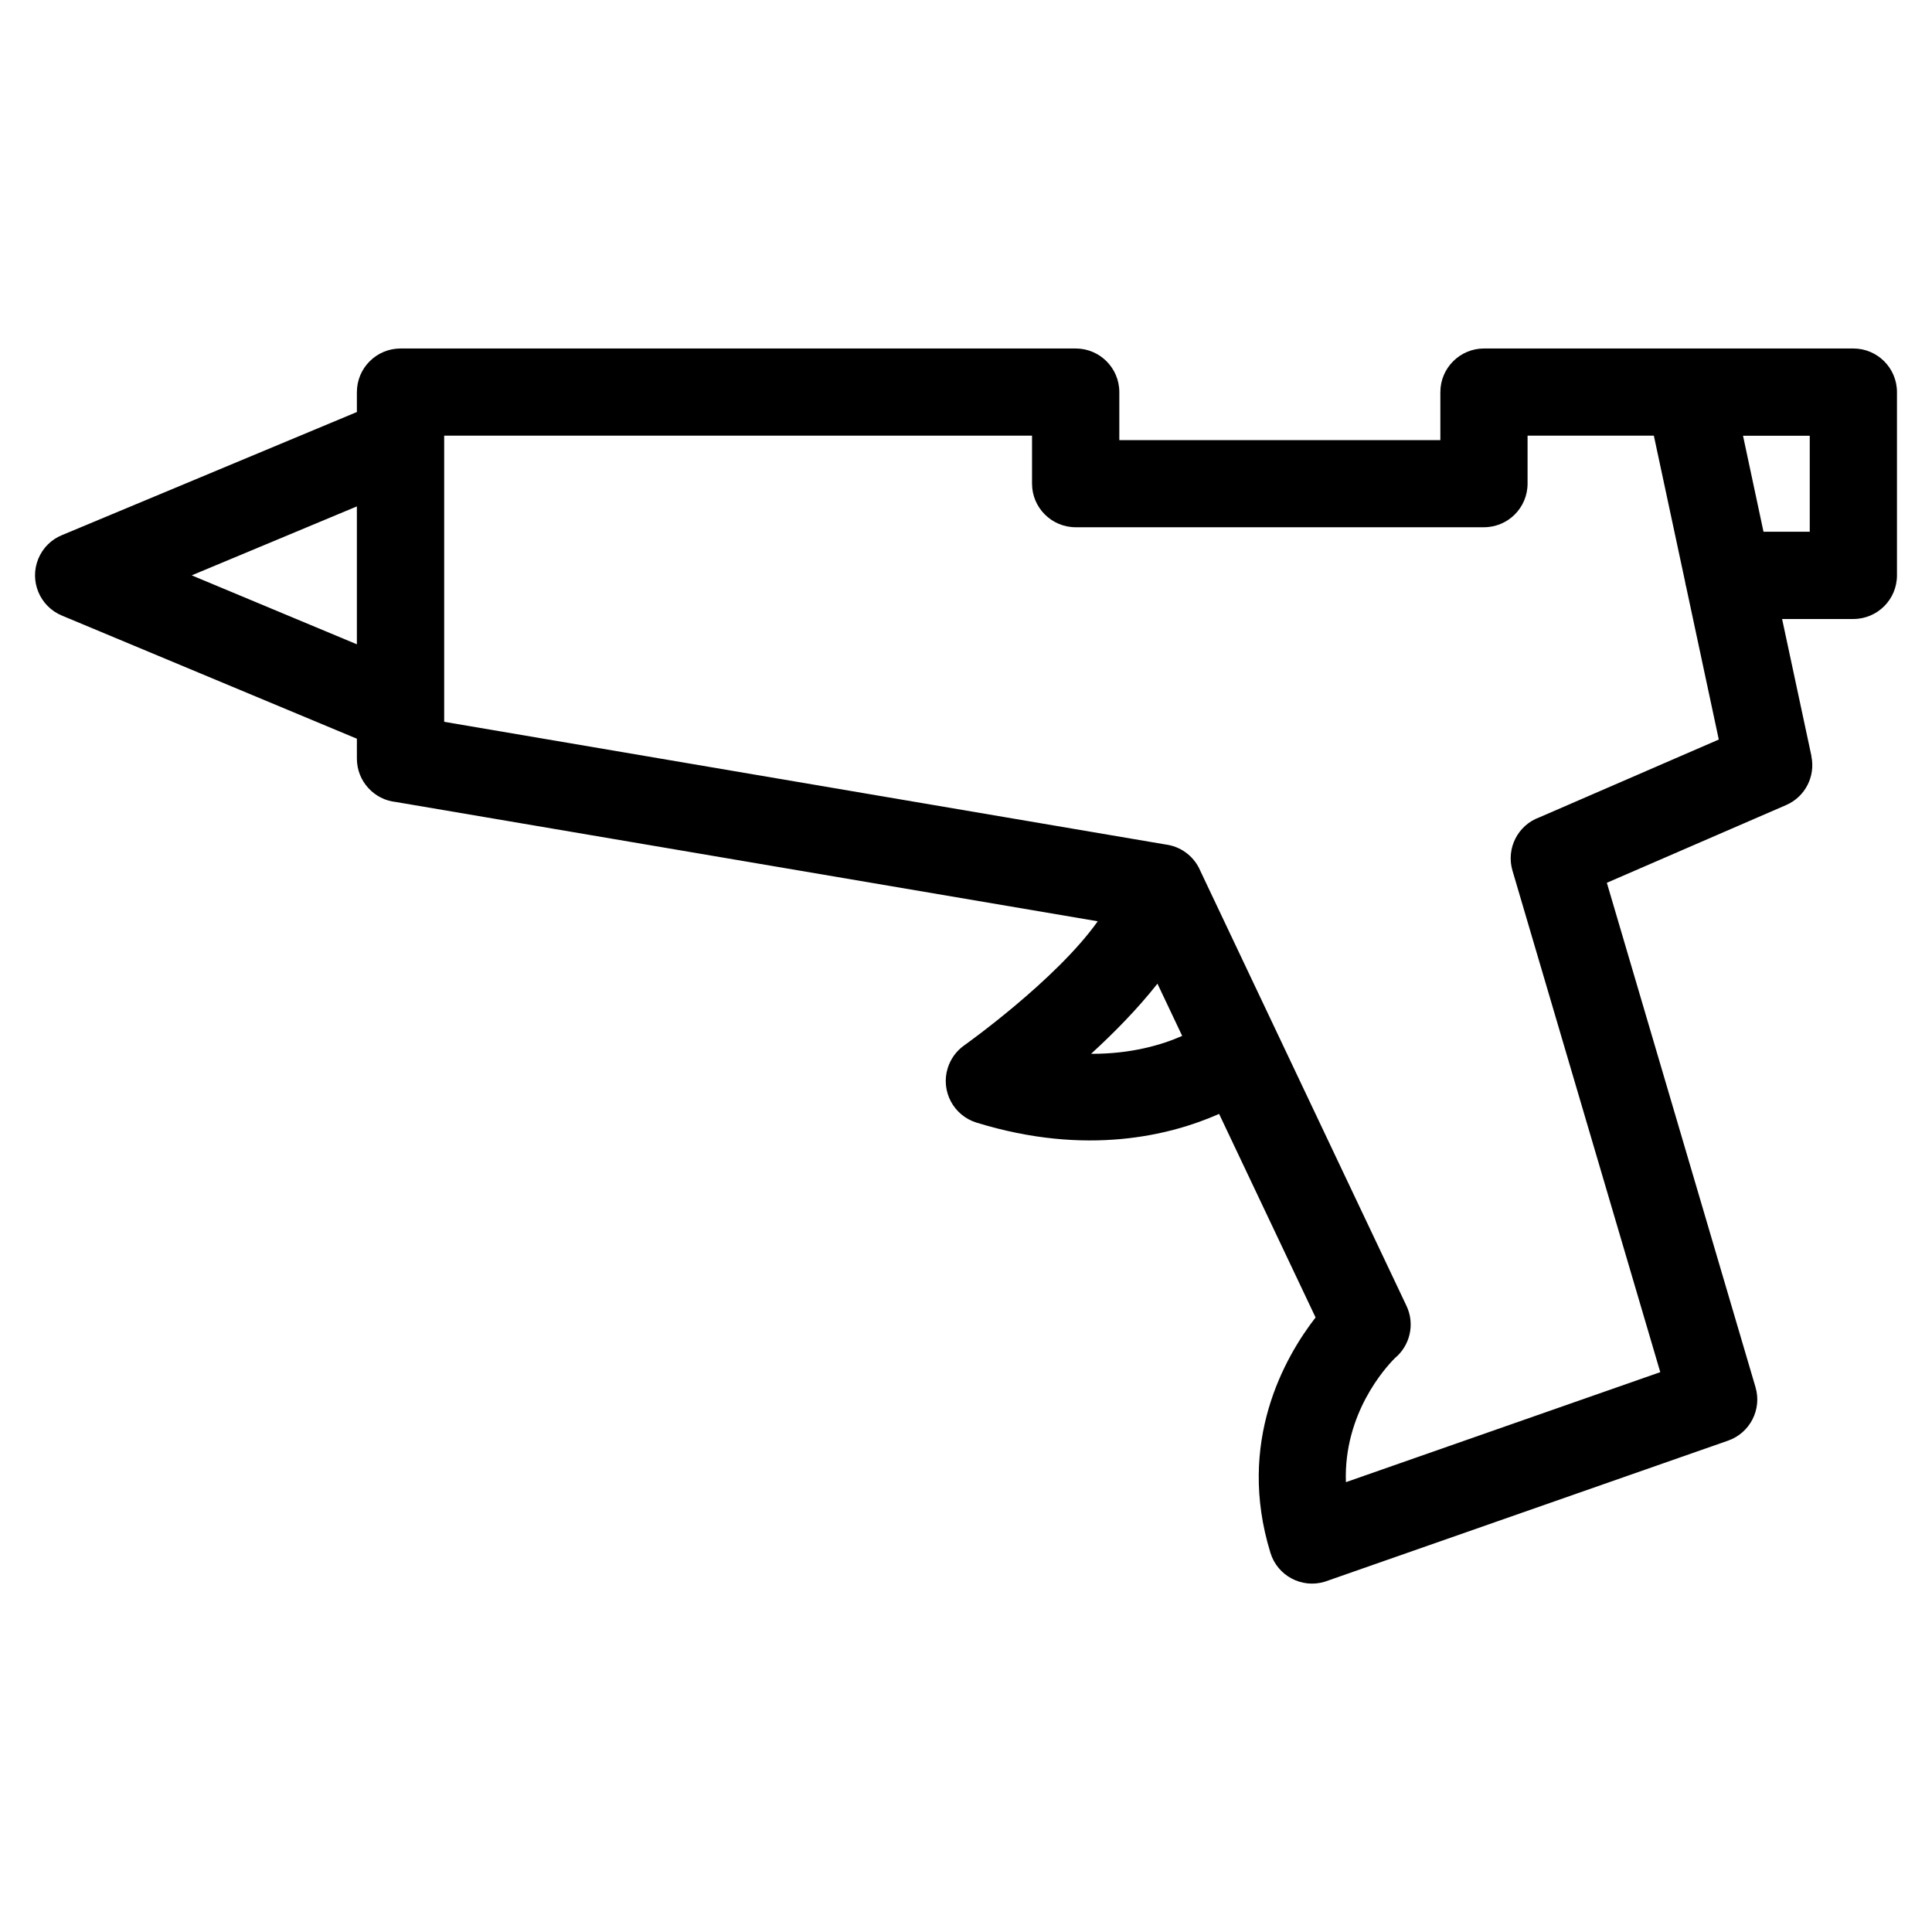 <?xml version="1.0" encoding="UTF-8"?>
<!-- Uploaded to: ICON Repo, www.svgrepo.com, Generator: ICON Repo Mixer Tools -->
<svg fill="#000000" width="800px" height="800px" version="1.1" viewBox="144 144 512 512" xmlns="http://www.w3.org/2000/svg">
 <path d="m261.71 259.46v75.828l191.29 32.527 0.395 0.059c4.035 0.695 7.227 3.402 8.707 6.922l54.641 115.29c2.297 4.867 0.891 10.551-3.082 13.828-2.539 2.539-13.617 14.723-12.984 32.875l83.312-29.156-39.176-132.93c-1.723-5.879 1.449-12.047 7.148-14.102l47.535-20.617-8.629-40.387c-0.137-0.469-0.227-0.953-0.301-1.438l-8.281-38.707h-33.465v12.711c0 6.394-5.184 11.562-11.562 11.562h-108.2c-6.379 0-11.562-5.184-11.562-11.562v-12.711h-155.79zm205.38 179.73c-12.848 5.684-35.125 11.32-64.312 2.312-6.074-1.875-9.508-8.328-7.633-14.418 0.785-2.523 2.344-4.594 4.336-6.016 0.09-0.059 24.379-17.305 35.43-32.918l-185.95-31.605c-5.82-0.59-10.383-5.516-10.383-11.504v-5.273l-78.172-32.633c-5.894-2.449-8.676-9.203-6.242-15.086 1.223-2.934 3.508-5.109 6.242-6.227l78.172-32.633v-5.273c0-6.379 5.184-11.562 11.562-11.562h178.93c6.394 0 11.562 5.184 11.562 11.562v12.727h85.078v-12.727c0-6.379 5.184-11.562 11.562-11.562h97.883c6.394 0 11.562 5.184 11.562 11.562v48.562c0 6.394-5.184 11.562-11.562 11.562h-18.879l7.785 36.367h-0.031c1.117 5.262-1.586 10.746-6.711 12.953l-47.488 20.586 39.402 133.69c1.723 5.863-1.438 12.105-7.269 14.148l-106.86 37.379c-6.09 1.875-12.547-1.543-14.418-7.633-9.07-29.383 3.809-51.887 11.957-62.391l-25.574-53.957zm-16.355-34.508c-5.305 6.742-11.637 13.148-17.594 18.59 10.672 0.047 18.789-2.387 24.152-4.746zm-212.16-126.48-43.77 18.273 43.77 18.273zm372.77 6.711h12.258v-25.438h-17.684z"/>
</svg>